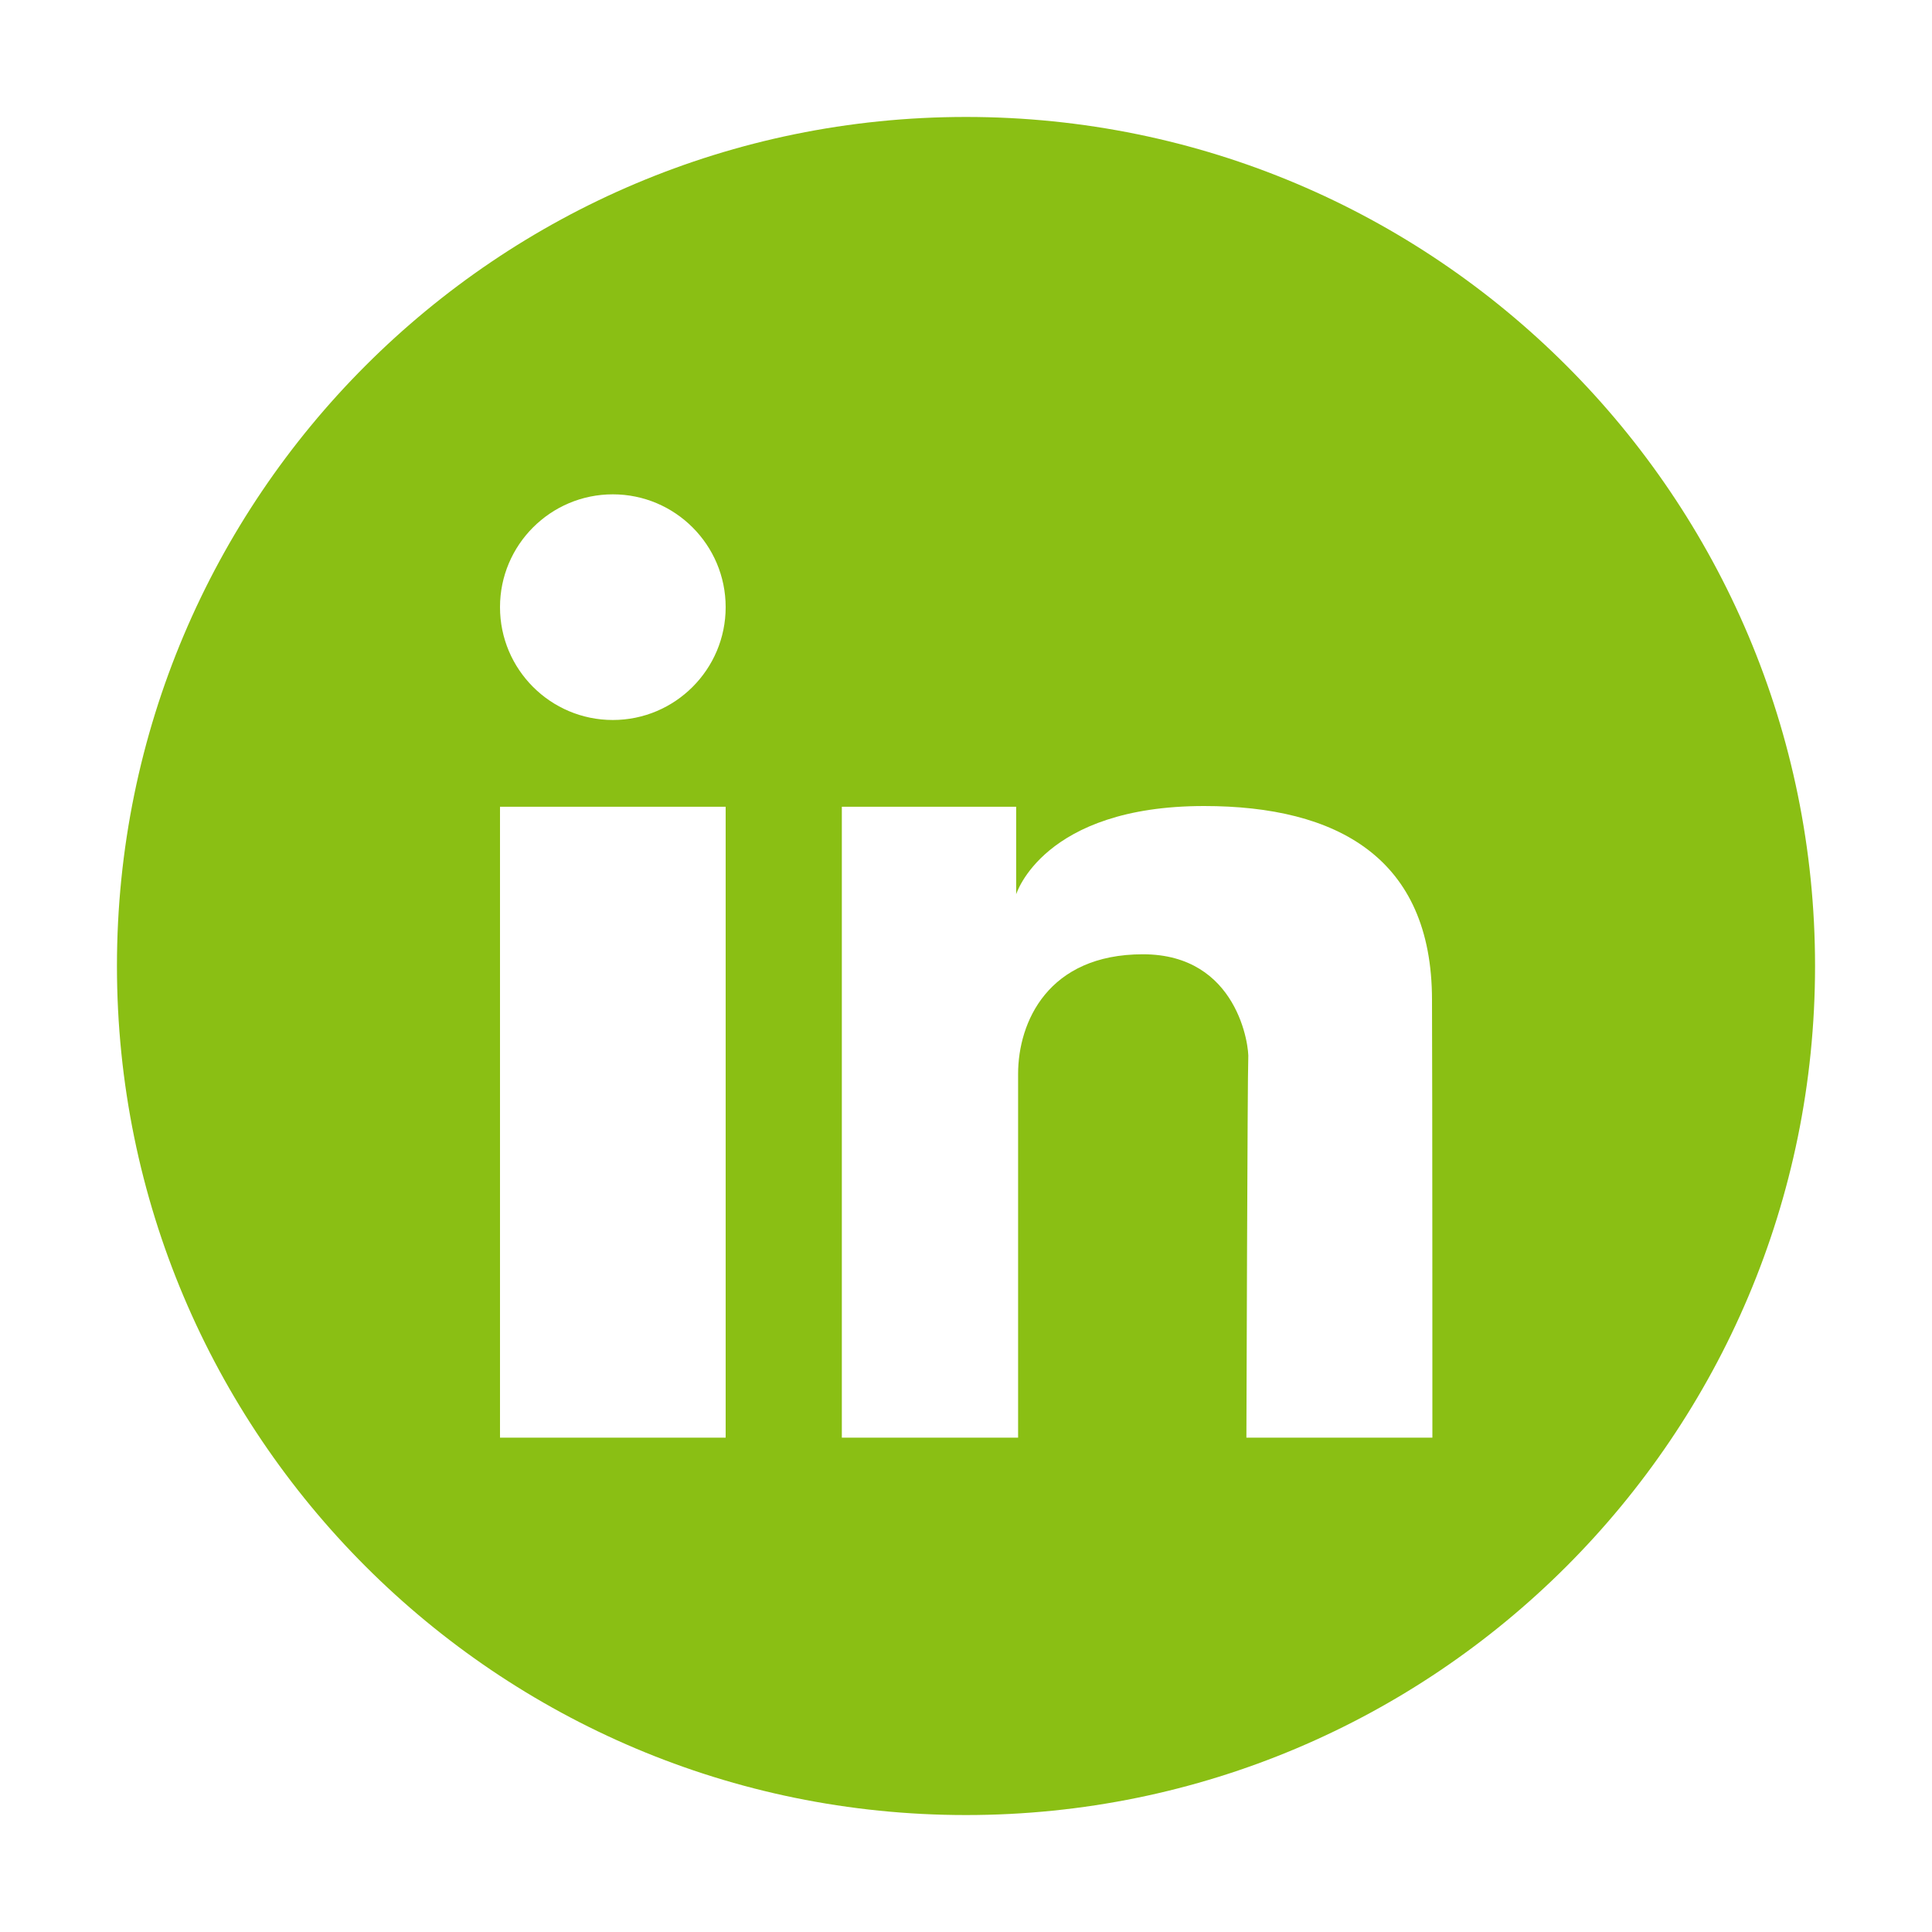 <?xml version="1.0" encoding="UTF-8"?>
<svg xmlns="http://www.w3.org/2000/svg" width="30" height="30" viewBox="0 0 30 30" fill="none">
  <path d="M15 1.816C7.717 1.816 1.816 7.717 1.816 15C1.816 22.283 7.717 28.184 15 28.184C22.283 28.184 28.184 22.283 28.184 15C28.184 7.717 22.283 1.816 15 1.816ZM11.268 22.324H7.764V12.527H11.268V22.324ZM9.516 11.18C8.549 11.18 7.764 10.395 7.764 9.428C7.764 8.461 8.549 7.676 9.516 7.676C10.482 7.676 11.268 8.461 11.268 9.428C11.268 10.395 10.482 11.18 9.516 11.18ZM22.242 22.324H19.354C19.354 22.324 19.371 16.611 19.383 16.436C19.4 16.26 19.225 14.818 17.748 14.818C16.271 14.818 15.809 15.873 15.809 16.676V22.324H13.072V12.527H15.779V13.887C15.779 13.887 16.195 12.516 18.697 12.516C20.76 12.516 22.236 13.318 22.236 15.527C22.242 16.752 22.242 22.324 22.242 22.324Z" fill="#8ABF14"></path>
</svg>
